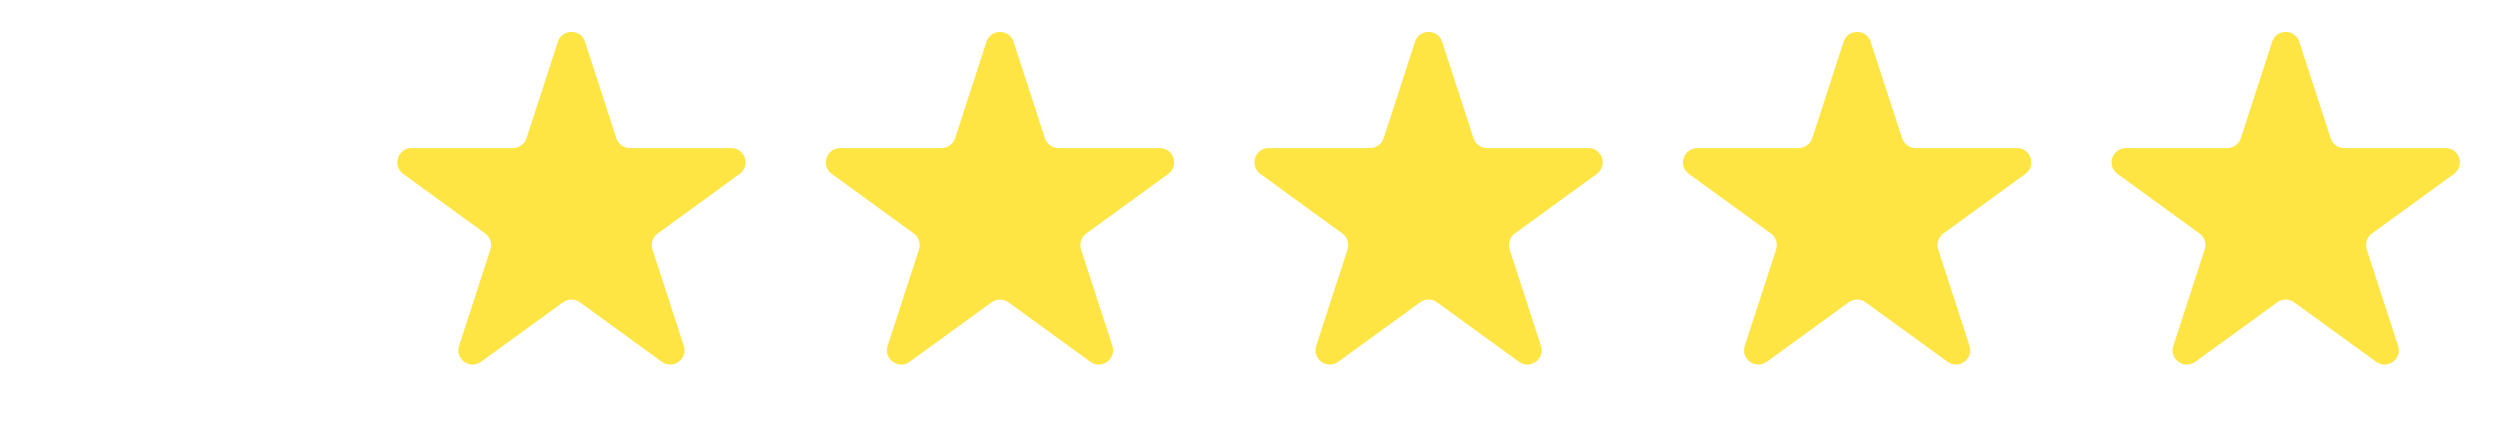<?xml version="1.0" encoding="UTF-8"?> <svg xmlns="http://www.w3.org/2000/svg" width="70" height="12" viewBox="0 0 70 12" fill="none"> <path d="M15.62 1.171C15.739 0.802 16.261 0.802 16.38 1.171L17.257 3.869C17.311 4.034 17.464 4.146 17.638 4.146H20.475C20.863 4.146 21.024 4.642 20.71 4.87L18.415 6.537C18.274 6.639 18.216 6.82 18.269 6.985L19.146 9.683C19.266 10.052 18.844 10.358 18.531 10.13L16.235 8.463C16.095 8.361 15.905 8.361 15.765 8.463L13.469 10.13C13.156 10.358 12.734 10.052 12.854 9.683L13.731 6.985C13.784 6.82 13.726 6.639 13.585 6.537L11.29 4.87C10.976 4.642 11.137 4.146 11.525 4.146H14.362C14.536 4.146 14.689 4.034 14.743 3.869L15.62 1.171Z" fill="#FFE544"></path> <path d="M27.62 1.171C27.739 0.802 28.261 0.802 28.38 1.171L29.257 3.869C29.311 4.034 29.464 4.146 29.638 4.146H32.475C32.863 4.146 33.024 4.642 32.71 4.87L30.415 6.537C30.274 6.639 30.216 6.82 30.269 6.985L31.146 9.683C31.266 10.052 30.844 10.358 30.531 10.13L28.235 8.463C28.095 8.361 27.905 8.361 27.765 8.463L25.469 10.13C25.156 10.358 24.734 10.052 24.854 9.683L25.731 6.985C25.784 6.82 25.726 6.639 25.585 6.537L23.29 4.87C22.976 4.642 23.137 4.146 23.525 4.146H26.362C26.536 4.146 26.689 4.034 26.743 3.869L27.62 1.171Z" fill="#FFE544"></path> <path d="M39.62 1.171C39.739 0.802 40.261 0.802 40.38 1.171L41.257 3.869C41.311 4.034 41.464 4.146 41.638 4.146H44.475C44.863 4.146 45.024 4.642 44.71 4.87L42.415 6.537C42.275 6.639 42.216 6.82 42.269 6.985L43.146 9.683C43.266 10.052 42.844 10.358 42.531 10.13L40.235 8.463C40.095 8.361 39.905 8.361 39.765 8.463L37.469 10.13C37.156 10.358 36.734 10.052 36.854 9.683L37.731 6.985C37.784 6.82 37.725 6.639 37.585 6.537L35.29 4.87C34.976 4.642 35.137 4.146 35.525 4.146H38.362C38.536 4.146 38.689 4.034 38.743 3.869L39.62 1.171Z" fill="#FFE544"></path> <path d="M51.62 1.171C51.739 0.802 52.261 0.802 52.38 1.171L53.257 3.869C53.311 4.034 53.464 4.146 53.638 4.146H56.475C56.863 4.146 57.024 4.642 56.71 4.87L54.415 6.537C54.275 6.639 54.216 6.82 54.269 6.985L55.146 9.683C55.266 10.052 54.844 10.358 54.531 10.13L52.235 8.463C52.095 8.361 51.905 8.361 51.765 8.463L49.469 10.13C49.156 10.358 48.734 10.052 48.854 9.683L49.731 6.985C49.784 6.82 49.725 6.639 49.585 6.537L47.29 4.87C46.976 4.642 47.137 4.146 47.525 4.146H50.362C50.536 4.146 50.689 4.034 50.743 3.869L51.62 1.171Z" fill="#FFE544"></path> <path d="M63.62 1.171C63.739 0.802 64.261 0.802 64.38 1.171L65.257 3.869C65.311 4.034 65.464 4.146 65.638 4.146H68.475C68.863 4.146 69.024 4.642 68.71 4.87L66.415 6.537C66.275 6.639 66.216 6.82 66.269 6.985L67.146 9.683C67.266 10.052 66.844 10.358 66.531 10.13L64.235 8.463C64.095 8.361 63.905 8.361 63.765 8.463L61.469 10.13C61.156 10.358 60.734 10.052 60.854 9.683L61.731 6.985C61.784 6.82 61.725 6.639 61.585 6.537L59.29 4.87C58.976 4.642 59.137 4.146 59.525 4.146H62.362C62.536 4.146 62.689 4.034 62.743 3.869L63.62 1.171Z" fill="#FFE544"></path> </svg> 